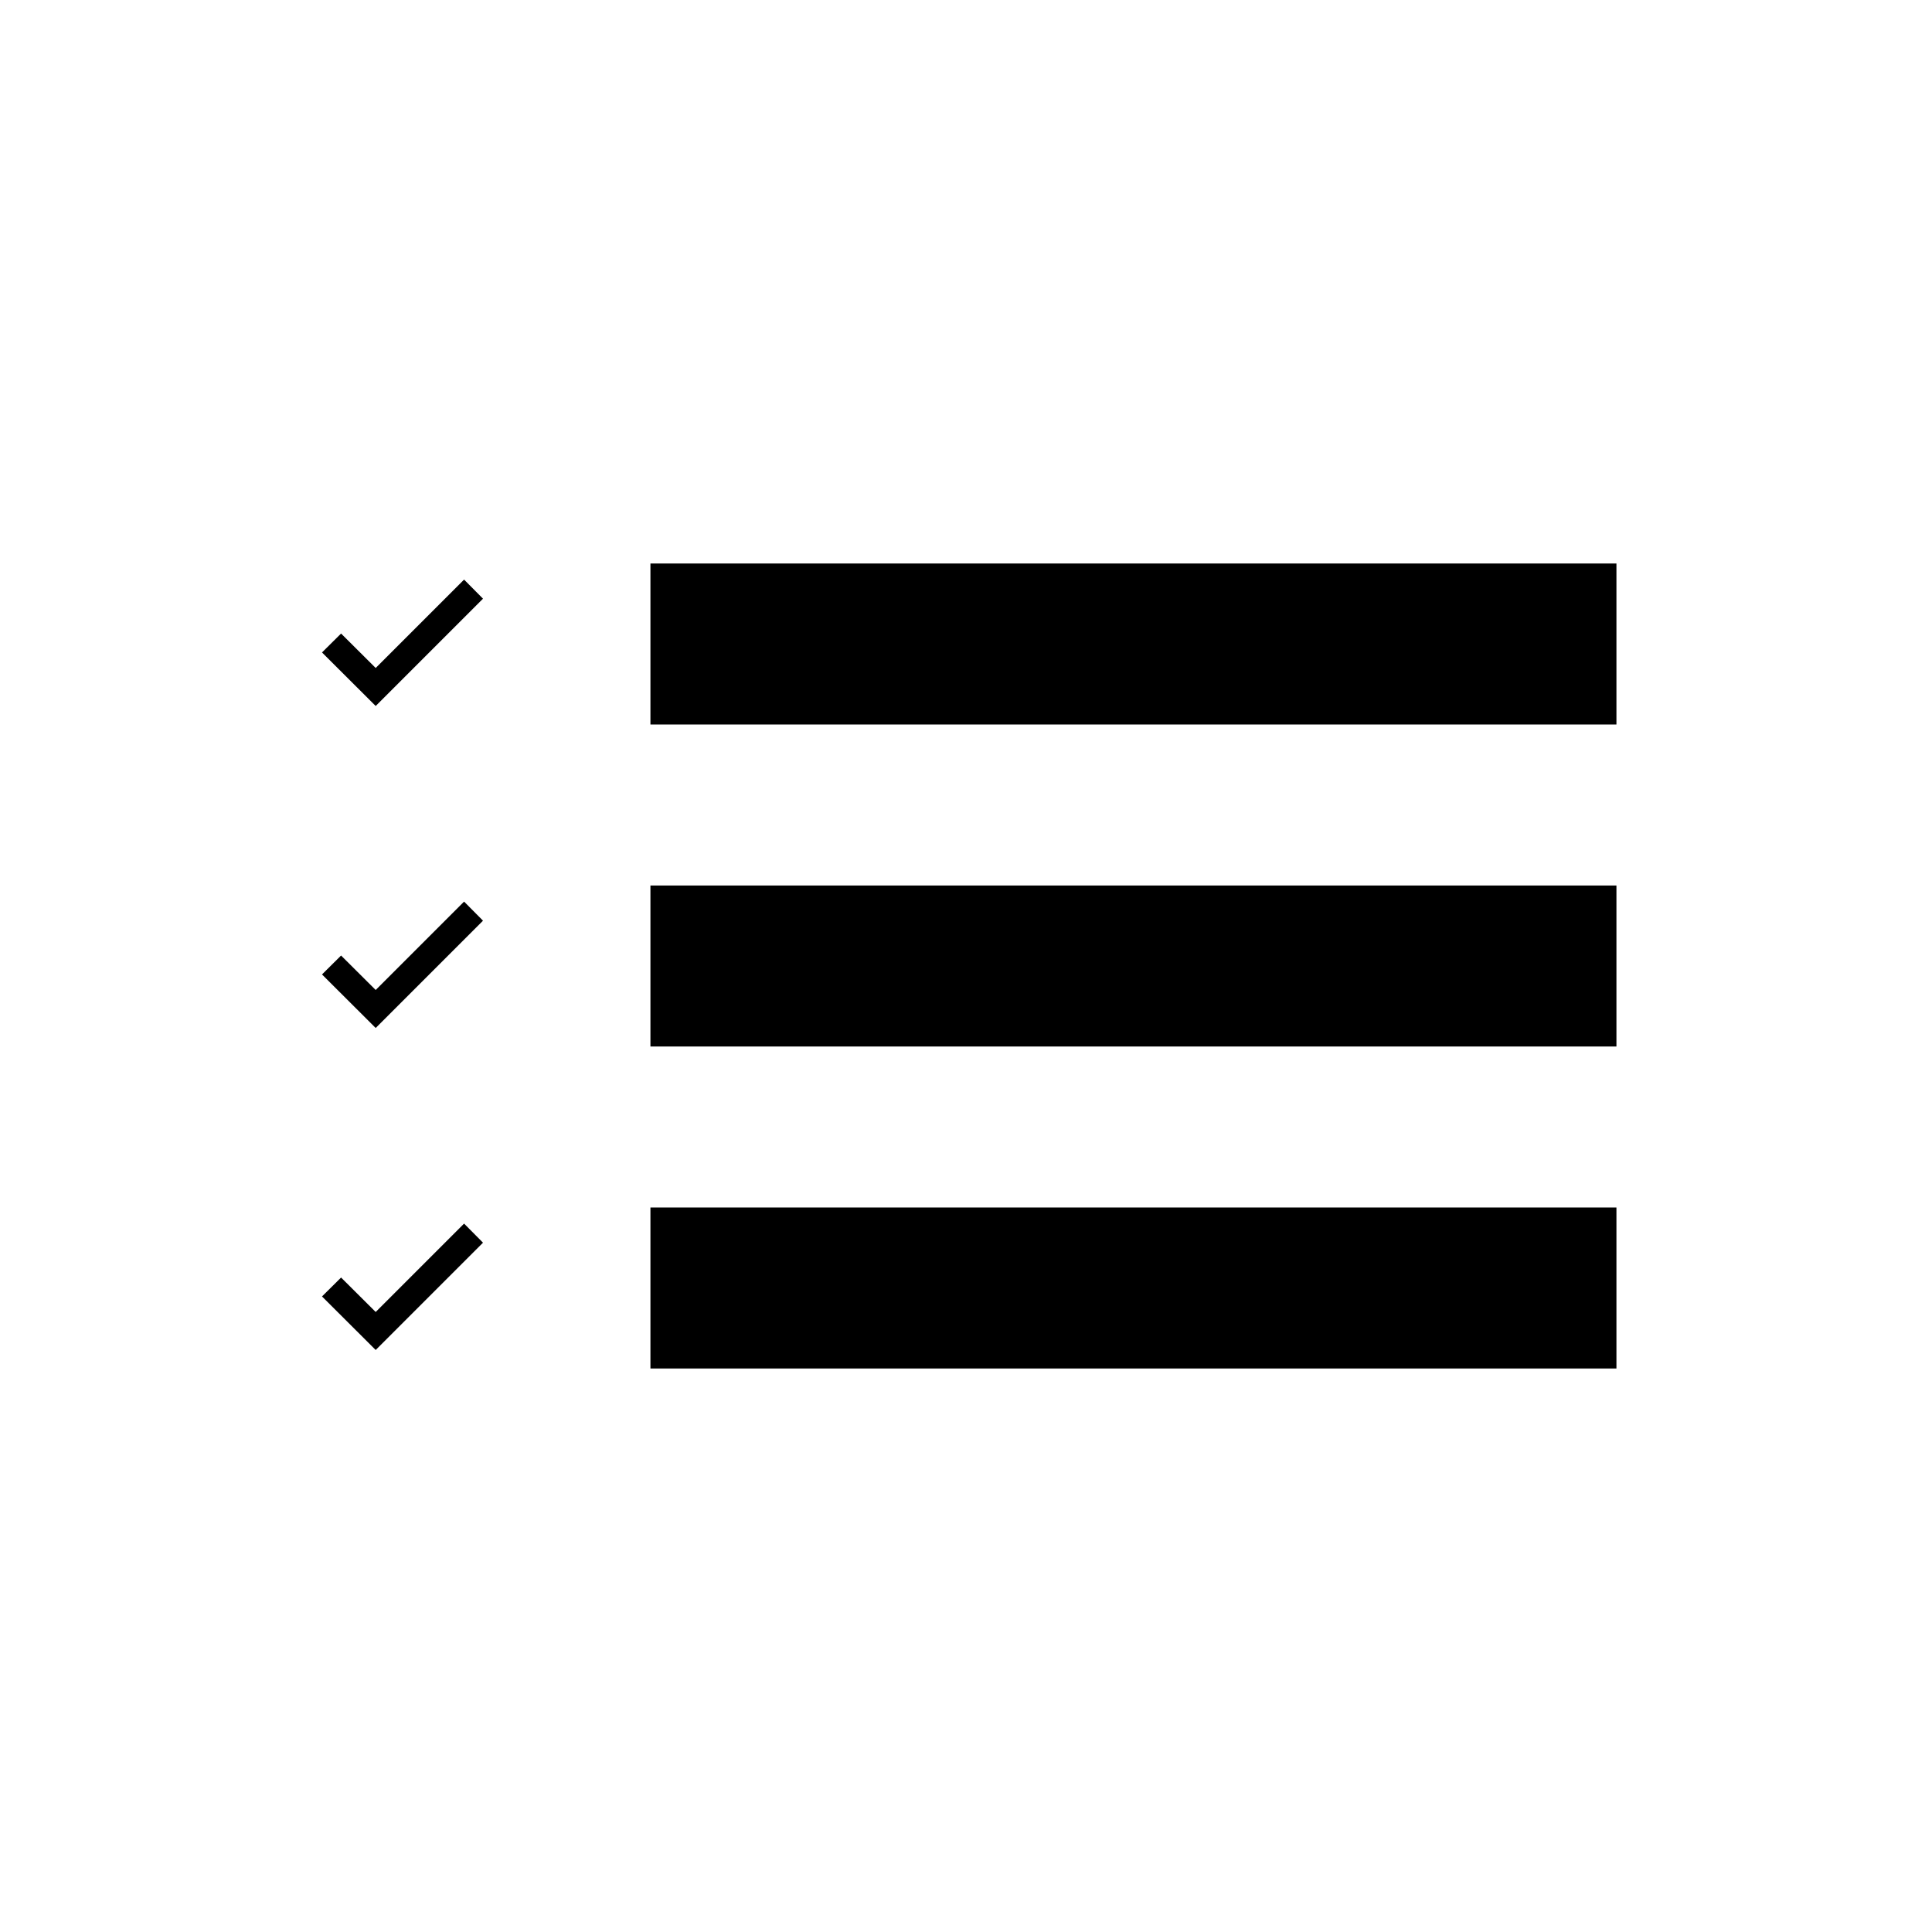 <?xml version="1.0" encoding="utf-8"?><!-- Скачано с сайта svg4.ru / Downloaded from svg4.ru -->
<svg width="800px" height="800px" viewBox="0 0 24 24" fill="none" xmlns="http://www.w3.org/2000/svg">
<path d="M20.08 7H8.08V9H20.08V7Z" fill="#000000"/>
<path d="M20.08 11H8.08V13H20.08V11Z" fill="#000000"/>
<path d="M8.08 15H20.08V17H8.08V15Z" fill="#000000"/>
<path d="M5.765 7.2L6 7.437L4.667 8.77L4 8.105L4.237 7.87L4.667 8.298L5.765 7.2Z" fill="#000000"/>
<path d="M6 11.437L5.765 11.2L4.667 12.298L4.237 11.87L4 12.105L4.667 12.77L6 11.437Z" fill="#000000"/>
<path d="M5.765 15.2L6 15.437L4.667 16.77L4 16.105L4.237 15.87L4.667 16.298L5.765 15.2Z" fill="#000000"/>
</svg>